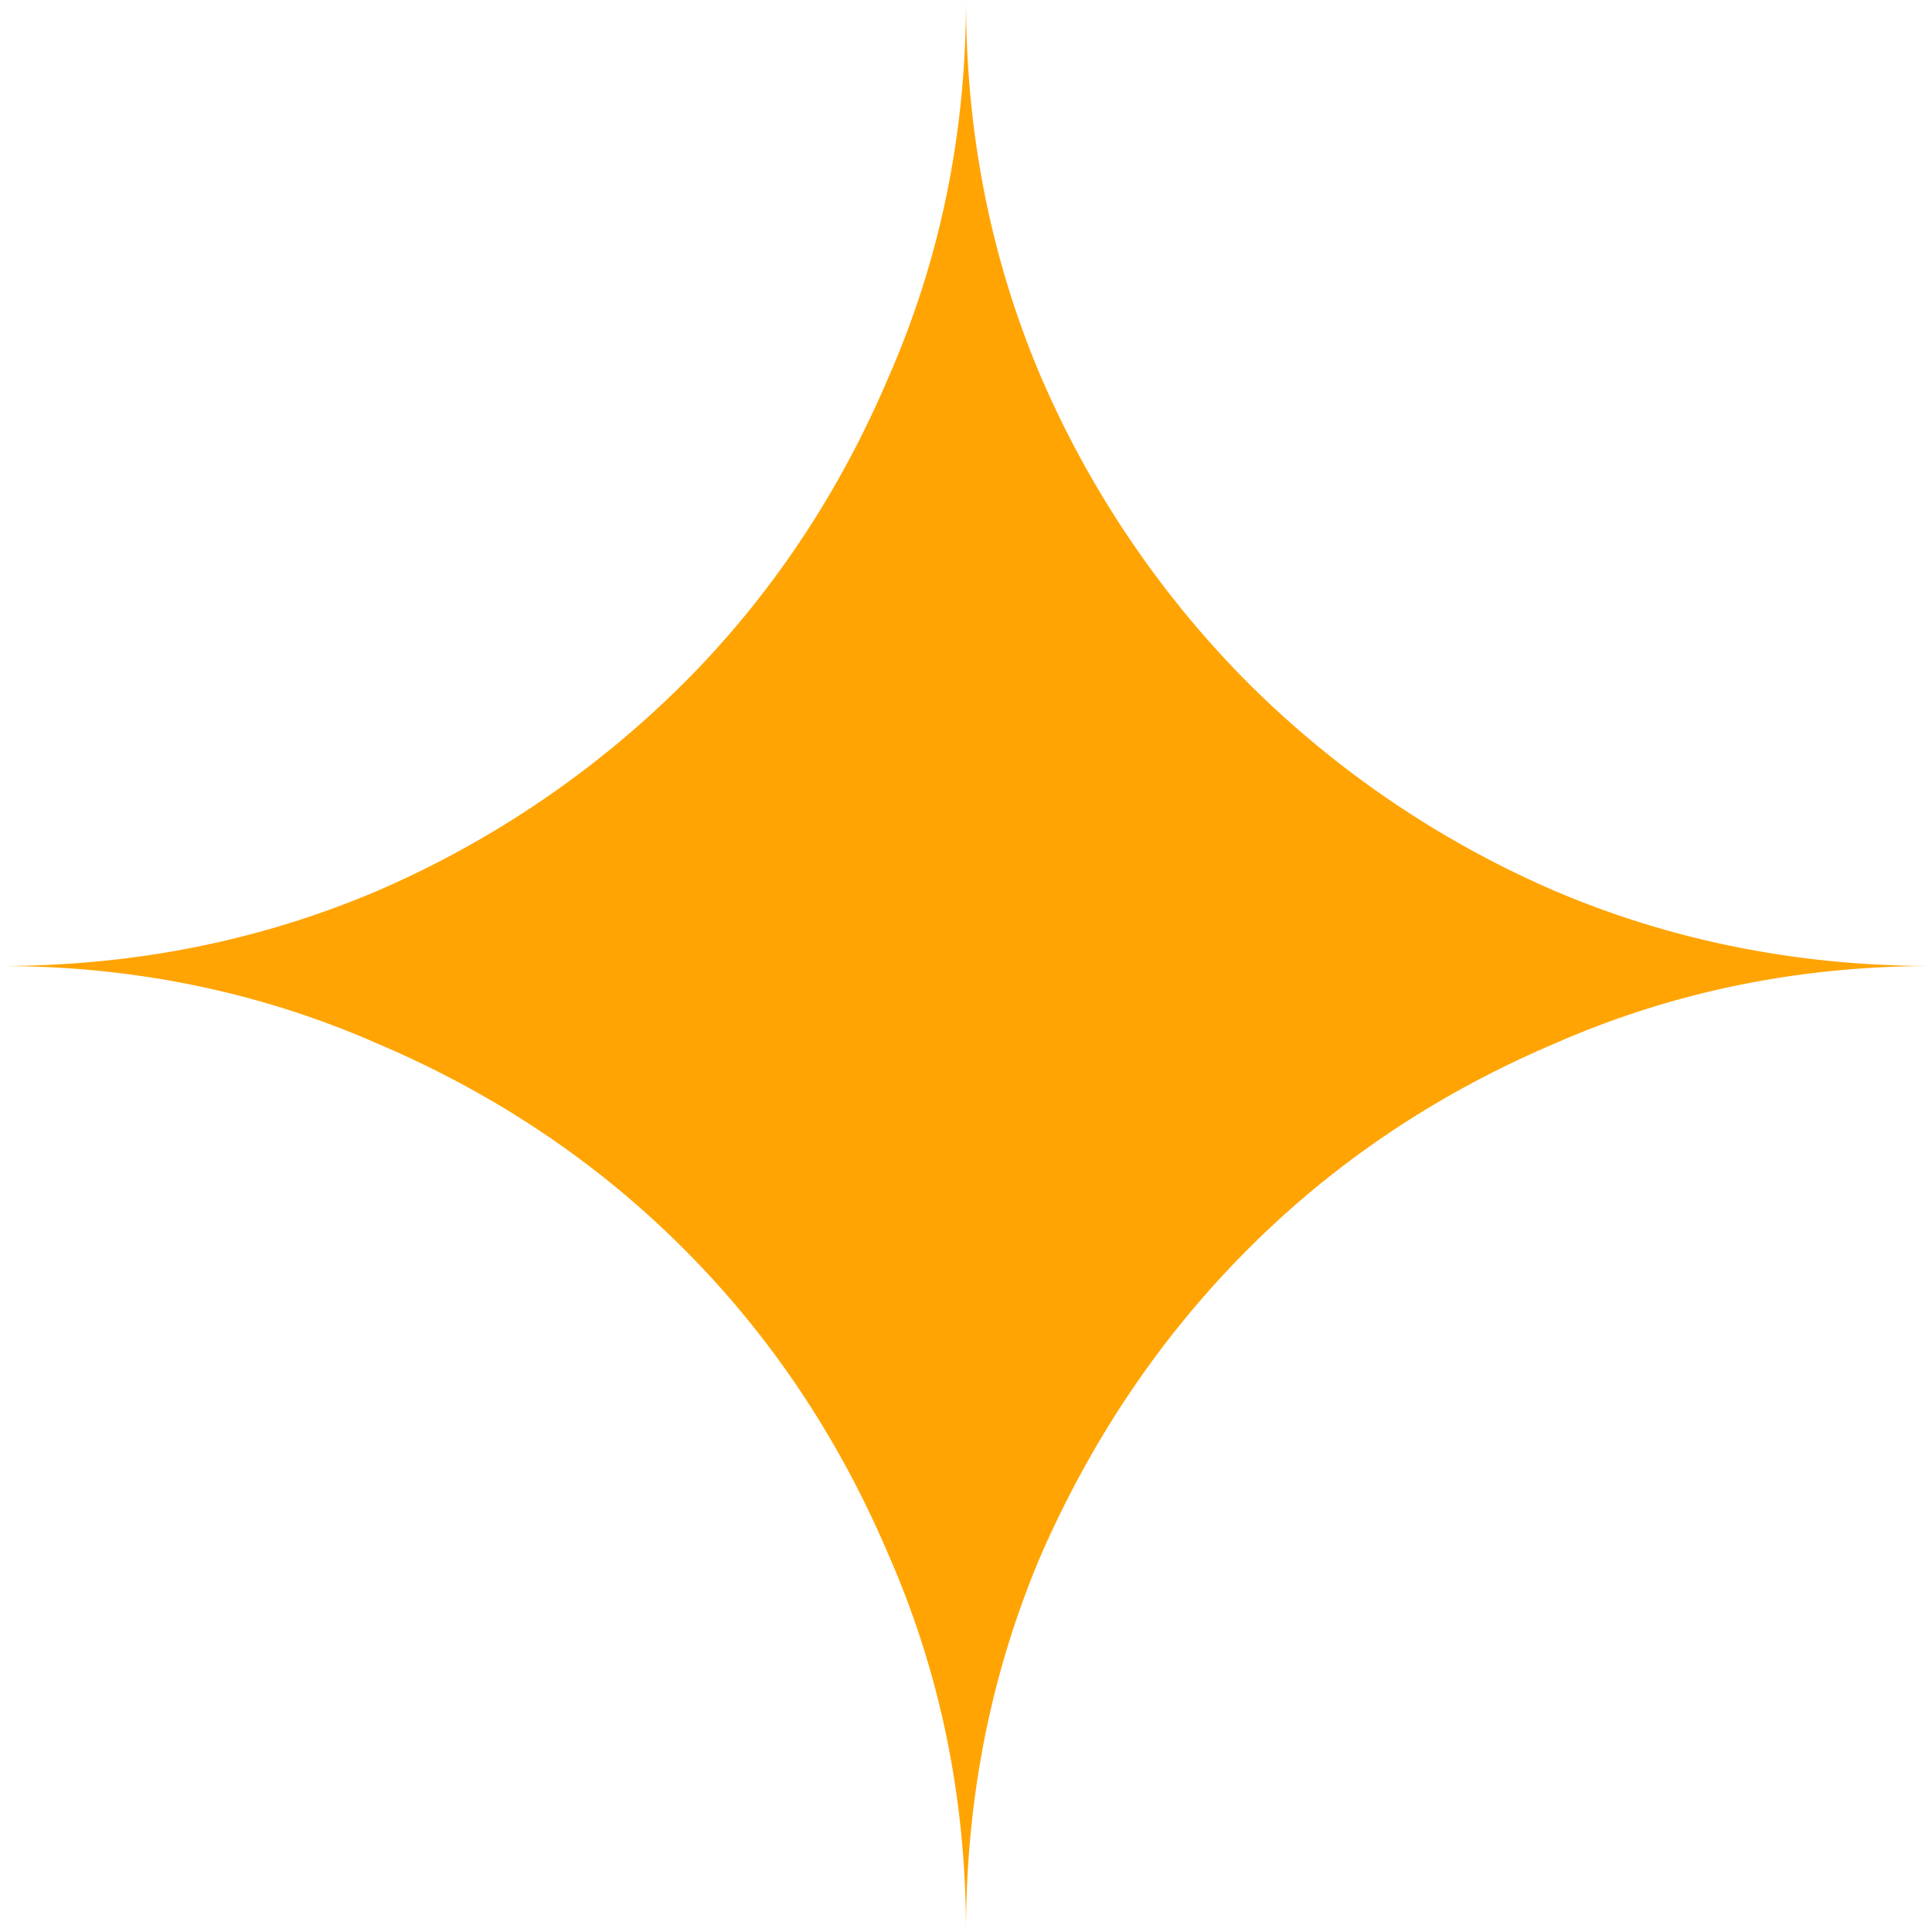 <svg xmlns="http://www.w3.org/2000/svg" width="105" height="105" fill="none"><g clip-path="url(#a)"><mask id="b" width="105" height="105" x="0" y="0" maskUnits="userSpaceOnUse" style="mask-type:luminance"><path fill="#fff" d="M105 0H0v105h105V0Z"/></mask><g mask="url(#b)"><path fill="#FFA403" d="M48.3 84.525c2.8 6.387 4.2 13.212 4.2 20.475 0-7.263 1.356-14.088 4.069-20.475 2.8-6.388 6.562-11.944 11.287-16.669 4.725-4.725 10.282-8.443 16.669-11.156 6.387-2.8 13.212-4.2 20.475-4.2-7.263 0-14.088-1.356-20.475-4.069a53.81 53.81 0 0 1-16.669-11.287A53.813 53.813 0 0 1 56.57 20.475C53.856 14.087 52.5 7.262 52.5 0c0 7.263-1.4 14.088-4.2 20.475-2.712 6.387-6.431 11.944-11.156 16.669A53.811 53.811 0 0 1 20.475 48.43C14.087 51.144 7.262 52.5 0 52.5c7.263 0 14.088 1.4 20.475 4.2 6.387 2.712 11.944 6.431 16.669 11.156 4.725 4.725 8.444 10.282 11.156 16.669Z"/></g></g><defs><clipPath id="a"><path fill="#fff" d="M0 0h105v105H0z"/></clipPath></defs></svg>